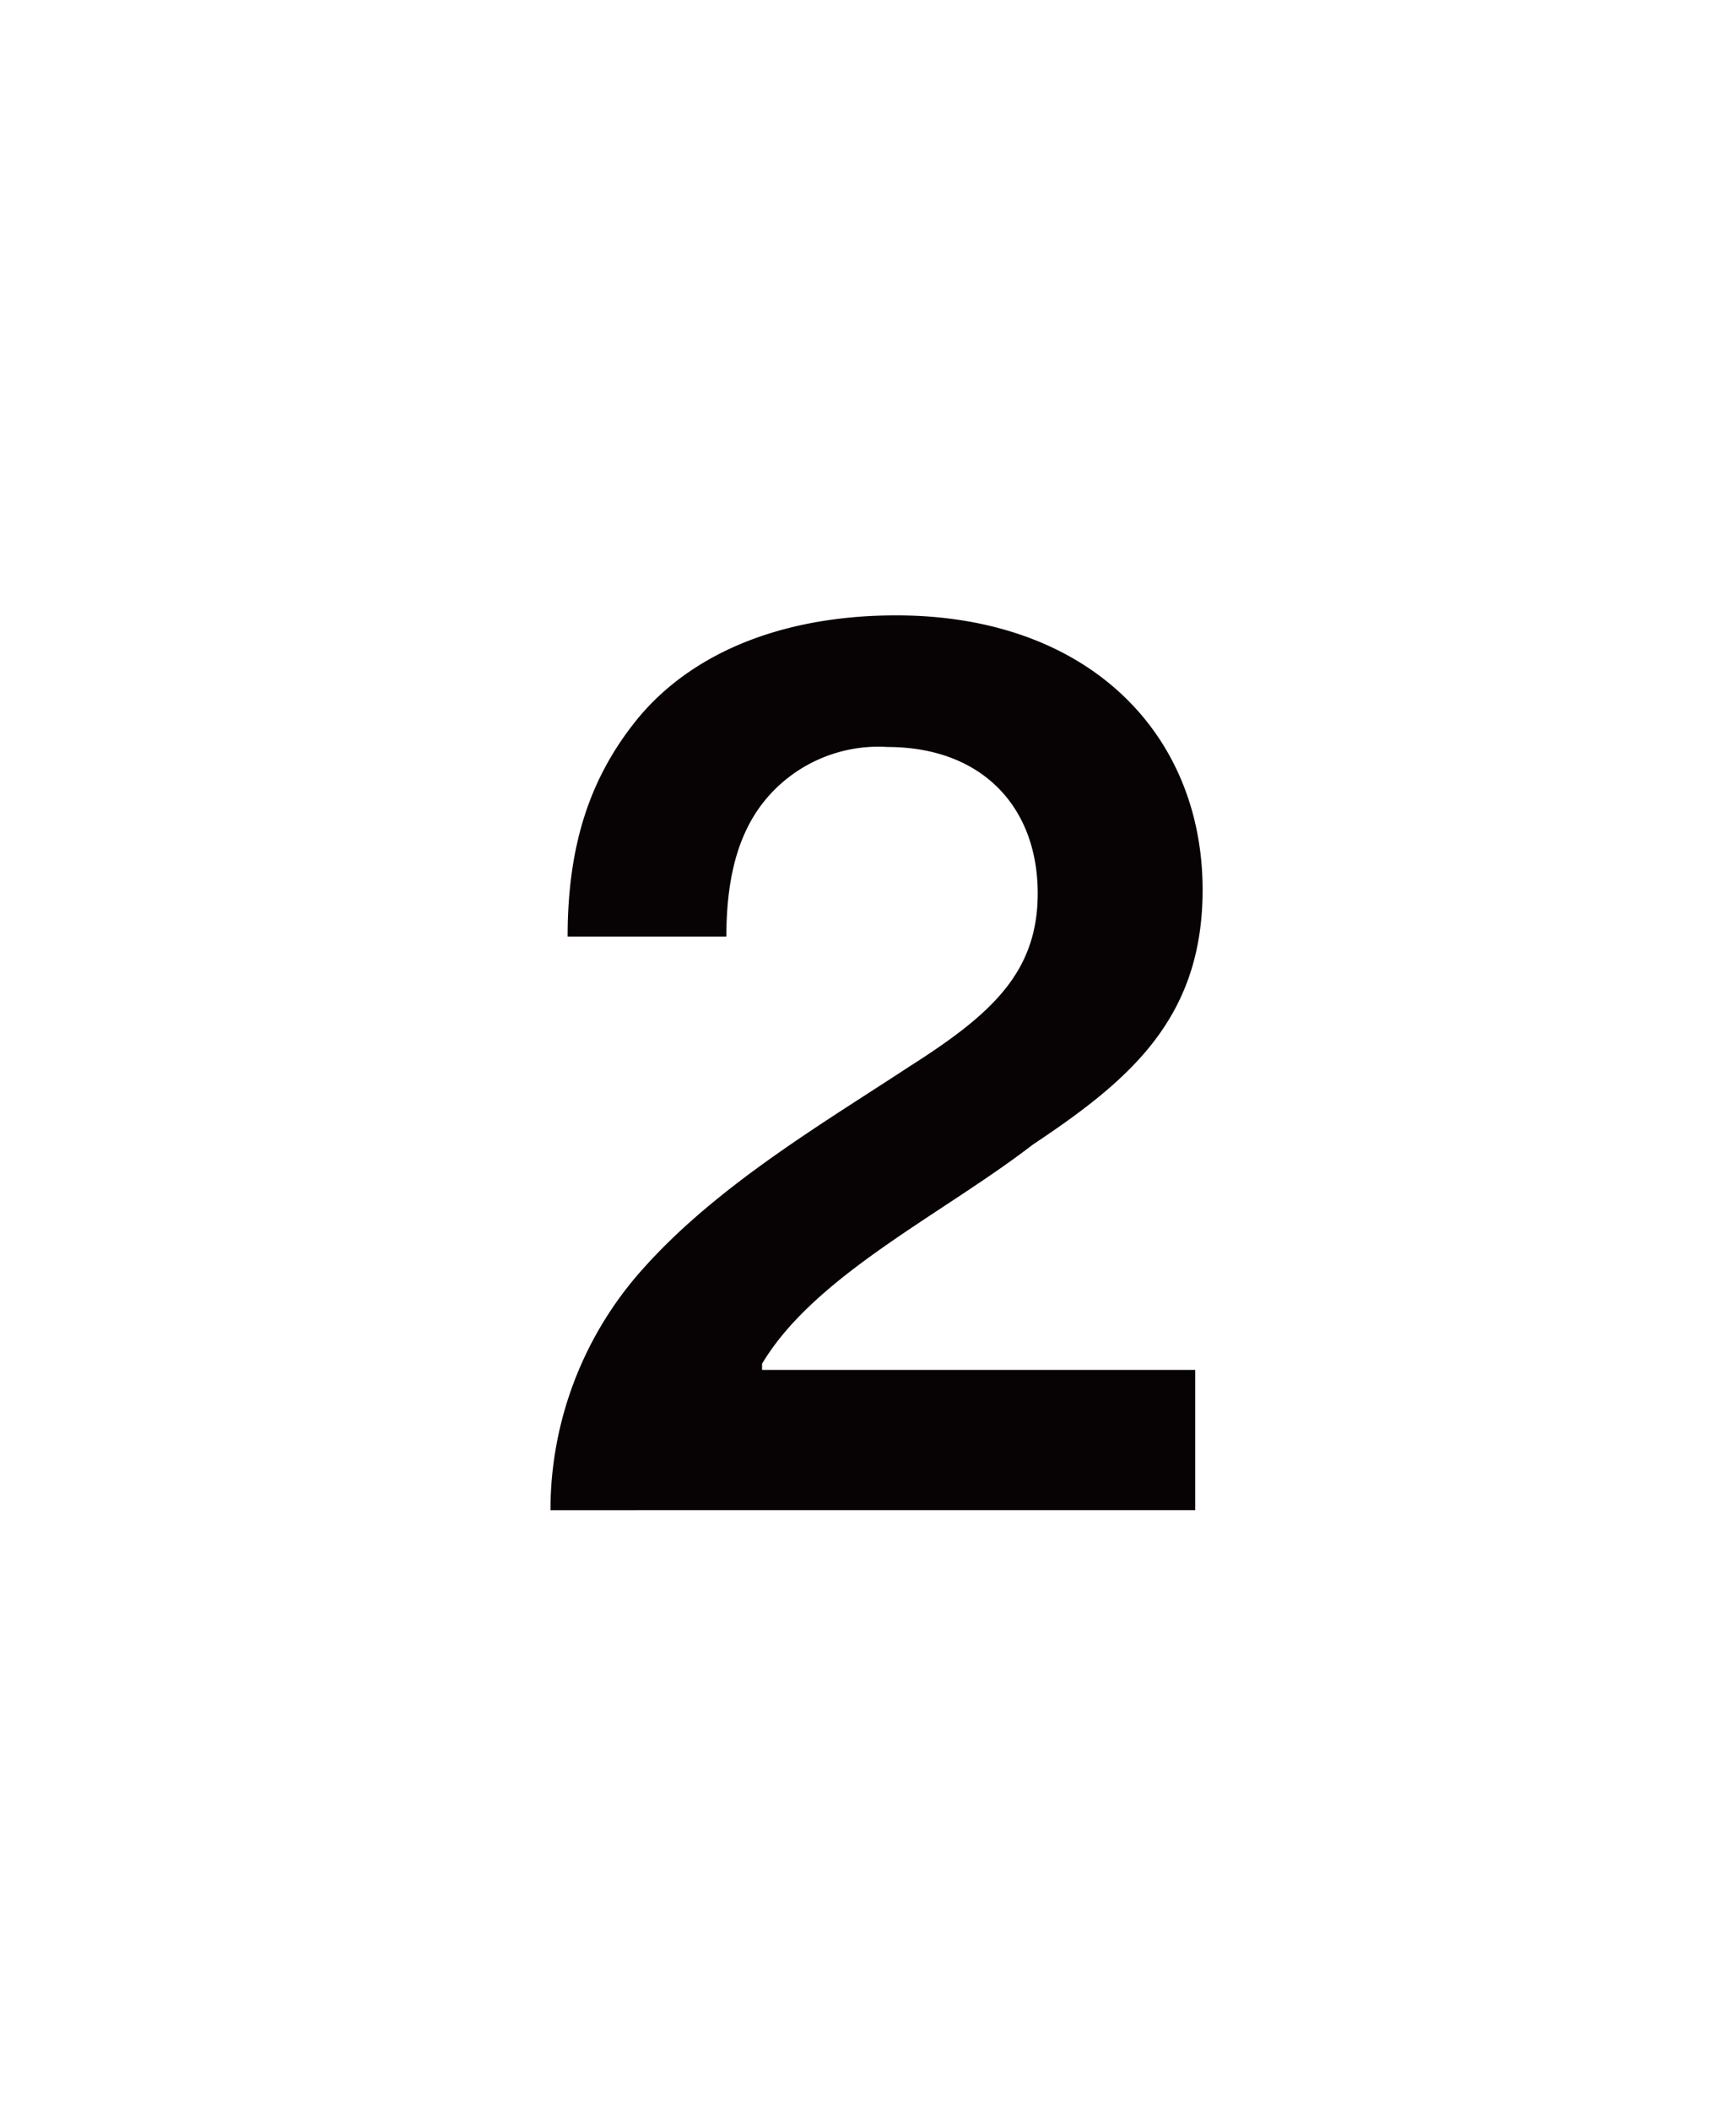<svg xmlns="http://www.w3.org/2000/svg" width="79" height="96" viewBox="0 0 79 96">
  <defs>
    <style>
      .cls-1 {
        fill: none;
      }

      .cls-2 {
        isolation: isolate;
      }

      .cls-3 {
        fill: #070203;
      }
    </style>
  </defs>
  <g id="グループ_1751" data-name="グループ 1751" transform="translate(-1498 -397)">
    <rect id="長方形_1114" data-name="長方形 1114" class="cls-1" width="79" height="96" transform="translate(1498 397)"/>
    <g id="グループ_1532" data-name="グループ 1532" class="cls-2" transform="translate(-4205.75 -8052.726)">
      <path id="パス_812" data-name="パス 812" class="cls-3" d="M5733.053,8507.406c3.36-3.752,8.12-6.554,12.04-9.129,3.7-2.353,5.88-4.256,5.88-7.9,0-3.976-2.576-6.664-6.832-6.664a6.676,6.676,0,0,0-5.32,2.127c-1.4,1.513-2.016,3.642-2.016,6.5h-7.224c0-4.256,1.064-7.279,3.136-9.854,2.408-2.97,6.5-4.761,11.816-4.761,8.736,0,13.944,5.375,13.944,12.488,0,5.879-3.36,8.68-7.728,11.592-4.144,3.191-9.912,5.937-12.32,9.968v.28h19.712v6.383H5728.8A16.441,16.441,0,0,1,5733.053,8507.406Z"/>
    </g>
  </g>
</svg>

